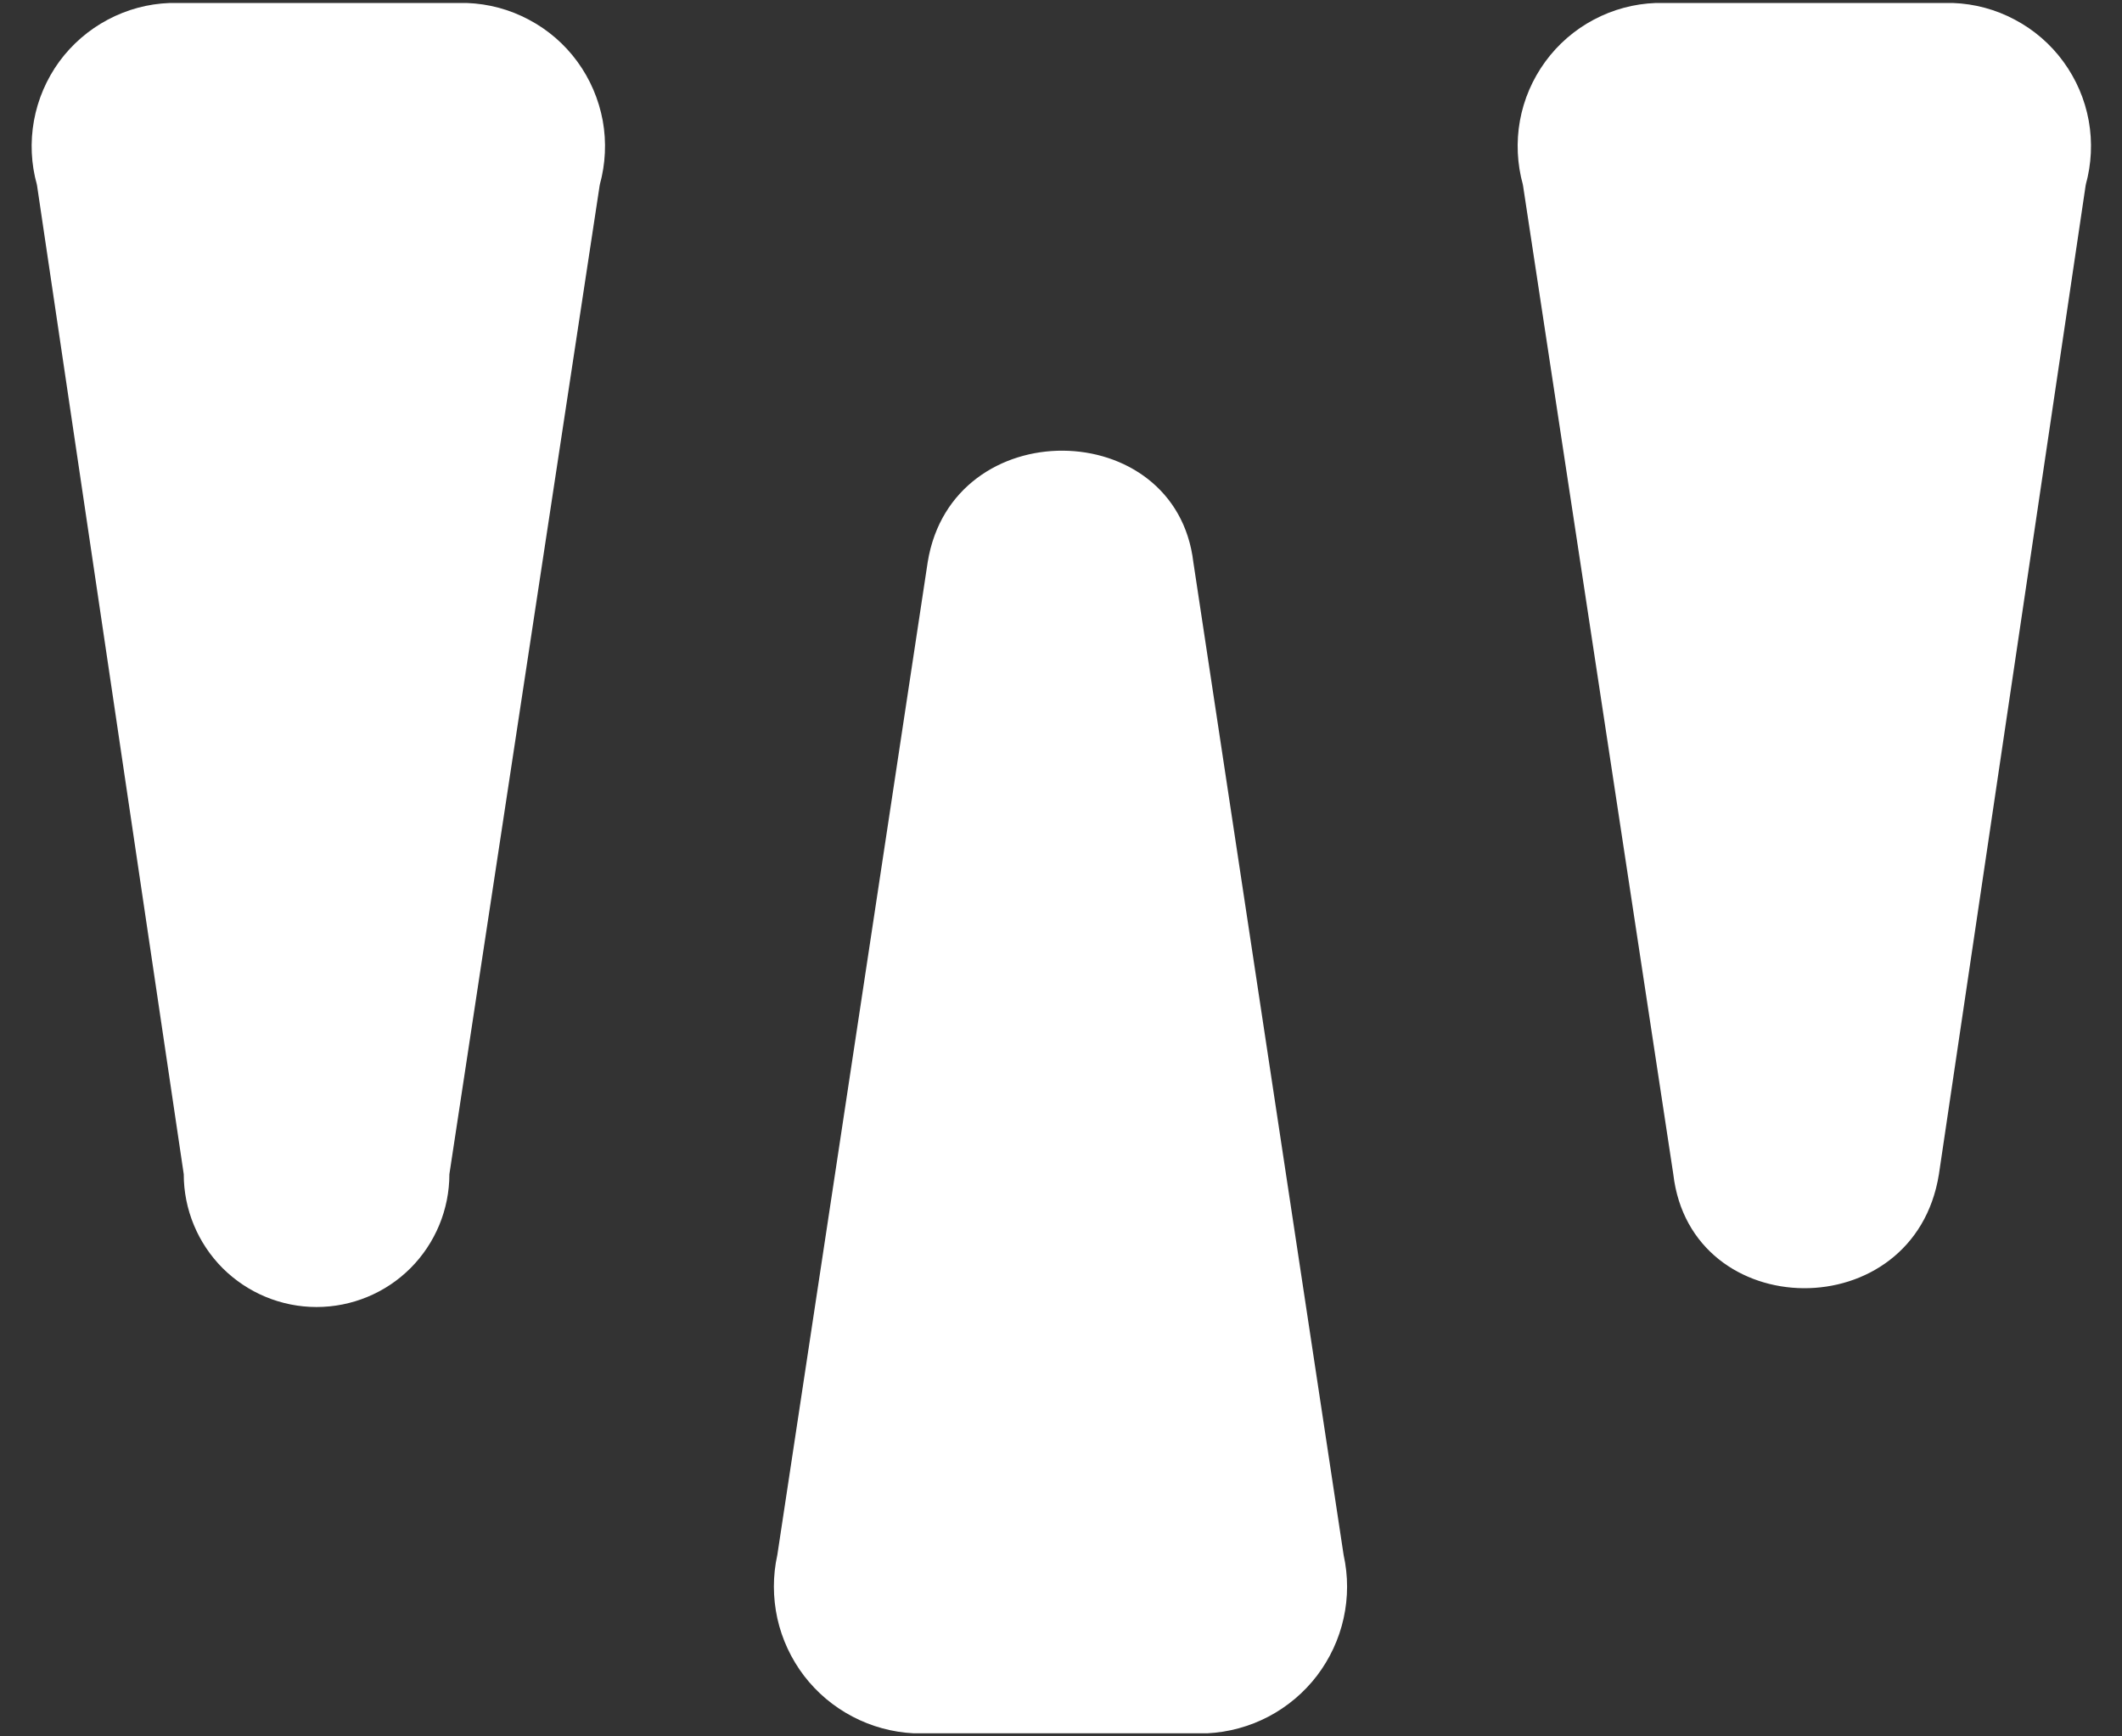 <svg width="22" height="18" viewBox="0 0 22 18" fill="none" xmlns="http://www.w3.org/2000/svg">
<rect x="0" y="0" width="22" height="18" fill="#333333" stroke="none"/>
<path d="M6.218 1.916L4.659 12.172C4.659 12.537 4.514 12.887 4.256 13.146C3.998 13.404 3.647 13.549 3.282 13.549C2.917 13.549 2.567 13.404 2.308 13.146C2.05 12.887 1.905 12.537 1.905 12.172L0.383 1.916C0.322 1.699 0.312 1.472 0.352 1.251C0.392 1.03 0.482 0.821 0.614 0.639C0.747 0.458 0.919 0.309 1.117 0.204C1.316 0.098 1.535 0.039 1.76 0.031H4.84C5.065 0.039 5.285 0.098 5.483 0.204C5.682 0.309 5.854 0.458 5.986 0.639C6.119 0.821 6.208 1.03 6.249 1.251C6.289 1.472 6.278 1.699 6.218 1.916Z" fill="white"/>
<path d="M21.624 1.916L20.102 12.172C19.848 13.766 17.529 13.73 17.348 12.172L15.789 1.916C15.729 1.699 15.718 1.472 15.758 1.251C15.798 1.03 15.888 0.821 16.021 0.639C16.153 0.458 16.325 0.309 16.523 0.204C16.722 0.098 16.942 0.039 17.166 0.031H20.247C20.471 0.039 20.691 0.098 20.889 0.204C21.088 0.309 21.26 0.458 21.392 0.639C21.525 0.821 21.615 1.03 21.655 1.251C21.695 1.472 21.684 1.699 21.624 1.916Z" fill="white"/>
<path d="M8.059 16.119L9.618 5.827C9.871 4.269 12.191 4.305 12.372 5.827L13.93 16.119C13.978 16.336 13.978 16.56 13.93 16.776C13.882 16.993 13.787 17.196 13.653 17.372C13.518 17.548 13.347 17.692 13.151 17.795C12.954 17.898 12.738 17.957 12.517 17.968H9.473C9.251 17.957 9.035 17.898 8.839 17.795C8.642 17.692 8.471 17.548 8.336 17.372C8.202 17.196 8.107 16.993 8.059 16.776C8.012 16.56 8.011 16.336 8.059 16.119Z" fill="white"/>
</svg>
